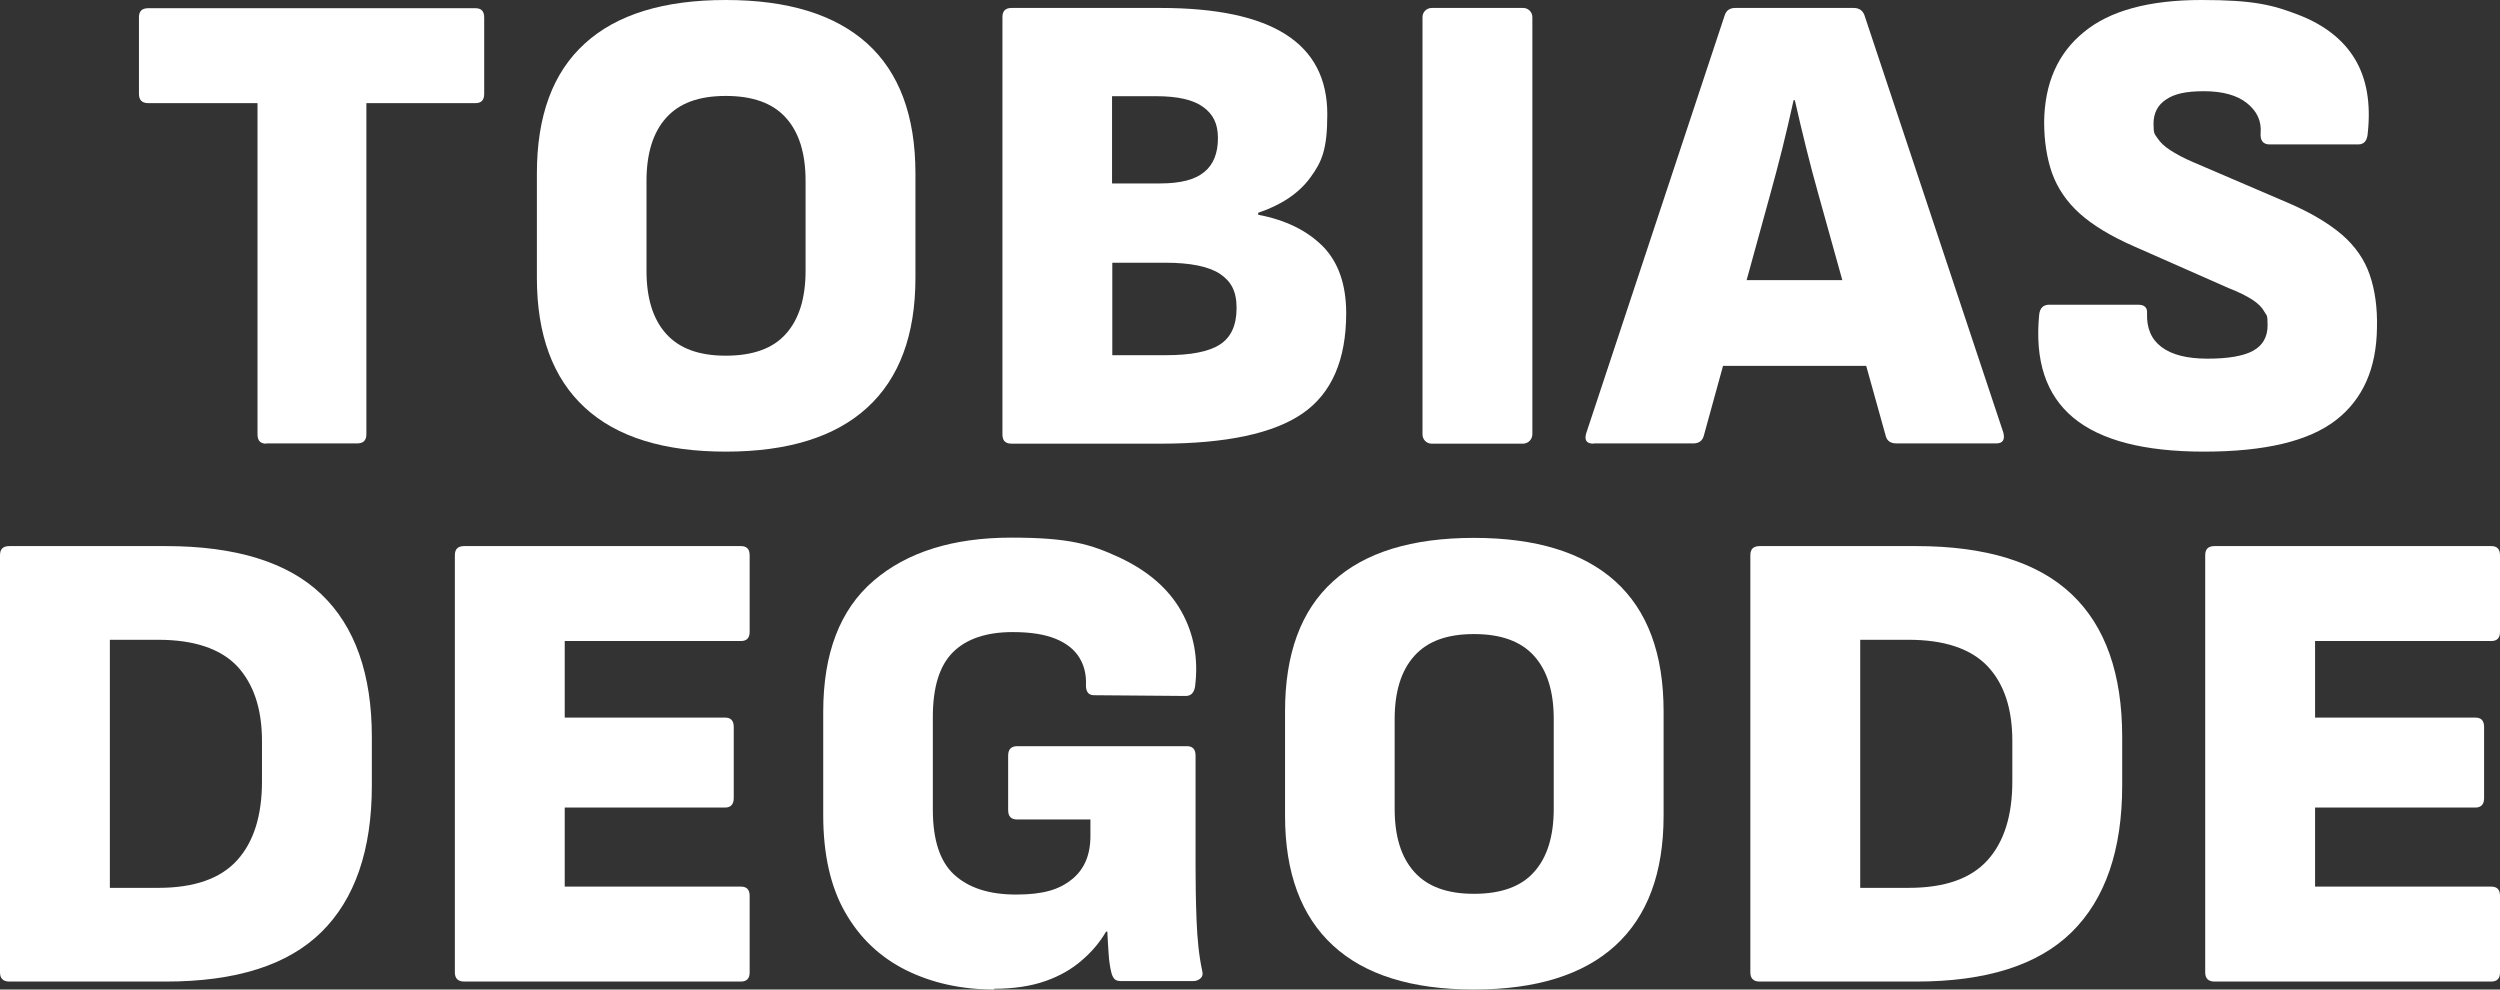<svg xmlns="http://www.w3.org/2000/svg" id="Ebene_1" viewBox="0 0 1005.8 398.1"><rect x="0" y="0" width="1005.8" height="398.1" fill="#333333" stroke="none"/><defs><style>      .st0 {        fill: #fff;      }    </style></defs><path class="st0" d="M44.2,357.2h19.5c14.4,0,25-3.7,31.7-11.1s10-18,10-31.7v-16.3c0-13-3.4-23-10-30.1-6.7-7-17.3-10.6-31.7-10.6h-19.5v99.8h0ZM3.8,394.9c-2.5,0-3.8-1.2-3.8-3.7v-167.8c0-2.5,1.2-3.7,3.8-3.7h62.9c28.2,0,49.1,6.5,62.6,19.4,13.5,12.9,20.3,32.1,20.3,57.4v19.5c0,26-6.8,45.7-20.3,59s-34.4,19.9-62.6,19.9H3.8Z"></path><path class="st0" d="M186.8,394.9c-2.5,0-3.8-1.2-3.8-3.7v-167.8c0-2.5,1.2-3.7,3.8-3.7h111.3c2.3,0,3.5,1.2,3.5,3.7v30.8c0,2.5-1.2,3.7-3.5,3.7h-70.9v30.8h64.5c2.3,0,3.5,1.2,3.5,3.8v28.6c0,2.5-1.2,3.8-3.5,3.8h-64.5v31.8h70.9c2.3,0,3.5,1.2,3.5,3.7v30.8c0,2.5-1.2,3.7-3.5,3.7h-111.3Z"></path><path class="st0" d="M400,398.1c-13.2,0-25-2.6-35.5-7.8-10.4-5.2-18.6-12.9-24.5-23.3-5.9-10.3-8.8-23.4-8.8-39.1v-41.5c0-23.5,6.7-41.1,20.2-52.7,13.5-11.6,32-17.4,55.5-17.4s32,2.7,43.5,8c11.5,5.4,19.8,12.6,24.9,21.7,5.1,9.1,6.9,19.2,5.5,30.2-.4,2.5-1.6,3.8-3.8,3.8l-36.9-.3c-2.1,0-3.2-1.3-3.2-4,.2-4.3-.7-8-2.7-11.2s-5.1-5.7-9.5-7.5-10.1-2.7-17.3-2.7c-10.5,0-18.5,2.7-23.9,8-5.5,5.4-8.2,14.1-8.2,26.2v37.2c0,12.1,2.8,20.9,8.6,26.2s14,8,24.9,8,17.3-2,22.3-6c5.1-4,7.6-9.9,7.6-17.5v-6.7h-29.4c-2.5,0-3.7-1.2-3.7-3.8v-21.9c0-2.5,1.2-3.8,3.7-3.8h68.2c2.3,0,3.5,1.2,3.5,3.8v44.7c0,6.6.1,13.8.4,21.5s1,14.6,2.3,20.5c.3,1.3.1,2.2-.7,2.9-.8.7-1.7,1.1-2.8,1.1h-29.4c-1.1,0-1.9-.3-2.4-.8s-1-1.4-1.3-2.7c-.5-2-.9-4.5-1.1-7.8-.2-3.2-.4-6.1-.5-8.6h-.5c-2.5,4.3-5.8,8.2-9.8,11.6-4,3.5-8.9,6.3-14.6,8.3s-12.6,3.1-20.6,3.1"></path><path class="st0" d="M593,359.6c10.9,0,19-2.9,24.2-8.8,5.3-5.9,7.9-14.4,7.9-25.4v-36.1c0-11.1-2.6-19.5-7.9-25.4s-13.3-8.8-24.2-8.8-18.7,2.9-24,8.8-7.9,14.4-7.9,25.4v36.1c0,11.1,2.6,19.5,7.9,25.4s13.2,8.8,24,8.8M593,398.1c-25,0-43.9-5.9-56.7-17.7s-19.3-29.2-19.3-52.2v-42c0-23.2,6.4-40.6,19.3-52.3,12.8-11.7,31.8-17.5,56.7-17.5s43.9,5.8,56.9,17.5c12.9,11.7,19.4,29.1,19.4,52.3v42c0,23-6.5,40.4-19.4,52.2-12.9,11.8-31.9,17.7-56.9,17.7"></path><path class="st0" d="M748.4,357.2h19.5c14.5,0,25-3.7,31.7-11.1s10-18,10-31.7v-16.3c0-13-3.3-23-10-30.1-6.7-7-17.3-10.6-31.7-10.6h-19.5v99.8h0ZM708,394.9c-2.5,0-3.8-1.2-3.8-3.7v-167.8c0-2.5,1.2-3.7,3.8-3.7h62.9c28.2,0,49,6.5,62.6,19.4s20.3,32.1,20.3,57.4v19.5c0,26-6.8,45.7-20.3,59s-34.4,19.9-62.6,19.9h-62.9Z"></path><path class="st0" d="M891,394.9c-2.5,0-3.8-1.2-3.8-3.7v-167.8c0-2.5,1.2-3.7,3.8-3.7h111.3c2.3,0,3.5,1.2,3.5,3.7v30.8c0,2.5-1.2,3.7-3.5,3.7h-70.9v30.8h64.5c2.3,0,3.5,1.2,3.5,3.8v28.6c0,2.5-1.2,3.8-3.5,3.8h-64.5v31.8h70.9c2.3,0,3.5,1.2,3.5,3.7v30.8c0,2.5-1.2,3.7-3.5,3.7h-111.3Z"></path><path class="st0" d="M107.1,178.5c-2.3,0-3.5-1.2-3.5-3.7V41.5h-43.9c-2.5,0-3.8-1.2-3.8-3.7V7c0-2.5,1.2-3.7,3.8-3.7h131.6c2.3,0,3.5,1.2,3.5,3.7v30.8c0,2.5-1.2,3.7-3.5,3.7h-43.9v133.2c0,2.5-1.2,3.7-3.8,3.7h-36.7.2Z"></path><path class="st0" d="M292,143.1c10.9,0,19-2.9,24.2-8.8,5.3-5.9,7.9-14.4,7.9-25.4v-36.1c0-11.1-2.6-19.5-7.9-25.4s-13.3-8.8-24.2-8.8-18.7,2.9-24,8.8c-5.3,5.9-7.9,14.4-7.9,25.4v36.1c0,11.1,2.6,19.5,7.9,25.4s13.2,8.8,24,8.8M292,181.7c-25,0-43.9-5.9-56.7-17.7s-19.3-29.2-19.3-52.2v-42c0-23.2,6.4-40.6,19.3-52.3C248.1,5.8,267.1,0,292,0s43.9,5.8,56.9,17.5c12.9,11.7,19.4,29.1,19.4,52.3v42c0,23-6.5,40.4-19.4,52.2-12.9,11.8-31.9,17.7-56.9,17.7"></path><path class="st0" d="M447.4,142.9h21.7c10,0,17.2-1.4,21.7-4.3,4.5-2.9,6.7-7.8,6.7-14.7s-2.3-10.8-6.8-13.8c-4.5-2.9-11.8-4.4-21.8-4.4h-21.4v37.2h-.1ZM447.4,73.8h19.3c8.2,0,14.1-1.5,17.8-4.6,3.7-3,5.5-7.6,5.5-13.6s-2-9.7-6-12.6c-4-2.9-10.3-4.3-18.9-4.3h-17.7v35.1h0ZM407,178.5c-2.5,0-3.7-1.2-3.7-3.7V6.9c0-2.5,1.2-3.7,3.7-3.7h59.9c22.3,0,39.1,3.5,50.3,10.6,11.2,7.1,16.8,17.8,16.8,32.2s-2.3,19.2-6.8,25.4c-4.5,6.2-11.5,11-21,14.2v.8c11.1,2.1,19.7,6.4,26,12.7,6.2,6.3,9.4,15.3,9.4,26.9,0,18.7-5.8,32.2-17.5,40.3s-30.8,12.2-57.4,12.2h-59.7Z"></path><path class="st0" d="M576.1,3.2h36.7c2.1,0,3.7,1.7,3.7,3.7v167.8c0,2.1-1.7,3.8-3.8,3.8h-36.7c-2.1,0-3.7-1.7-3.7-3.7V6.9c0-2.1,1.7-3.7,3.7-3.7h0Z"></path><path class="st0" d="M686.6,147.2l7-34.5h55.4l7.2,34.5h-69.6ZM641.1,178.5c-2.8,0-3.8-1.4-2.9-4.3L693.9,6.1c.7-2,2.1-2.9,4.3-2.9h47.6c2.1,0,3.6,1,4.3,2.9l55.9,168c.7,2.9-.3,4.3-2.9,4.3h-40.1c-2.3,0-3.8-1-4.3-2.9l-27-96.9c-1.8-6.4-3.5-12.8-5.1-19.3-1.6-6.4-3.1-12.8-4.5-19h-.5c-1.4,6.4-2.9,12.8-4.5,19.3-1.6,6.4-3.3,12.8-5.1,19.3l-26.5,96.3c-.5,2.1-2,3.2-4.3,3.2h-40.1Z"></path><path class="st0" d="M886.8,181.7c-24.1,0-41.6-4.5-52.6-13.6s-15.6-22.9-13.8-41.5c.3-2.7,1.7-4,4-4h35.9c2.5,0,3.7,1.2,3.5,3.5-.2,5.9,1.7,10.4,5.8,13.5s10.2,4.7,18.6,4.7,14.5-1.1,18.3-3.2c3.8-2.1,5.8-5.5,5.8-10.2s-.4-3.8-1.3-5.5c-.9-1.7-2.5-3.3-4.8-4.8s-5.5-3.1-9.6-4.7l-38.3-16.9c-9.3-4.1-16.5-8.5-21.7-13.2s-8.8-10.1-11-16.1c-2.1-6-3.2-12.9-3.2-20.7.2-15.5,5.5-27.6,16-36.1,10.4-8.6,26.2-12.9,47.3-12.9s28.7,2,39.1,6c10.3,4,17.9,9.9,22.6,17.7s6.5,17.7,5.2,29.8c-.2,3-1.4,4.6-3.8,4.6h-35.8c-1.2,0-2.2-.4-2.8-1.2s-.8-1.9-.7-3.4c.4-4.8-1.5-8.8-5.5-12s-9.8-4.8-17.3-4.8-11.9,1.1-15.2,3.3c-3.4,2.2-5.1,5.5-5.1,9.8s.5,4.1,1.6,5.8,2.8,3.3,5.1,4.8,5.4,3.2,9.4,4.9l38,16.3c9.1,3.9,16.3,8.2,21.7,12.8,5.3,4.6,9.1,10,11.2,16.2,2.1,6.1,3.1,13.2,2.9,21.3-.2,16.4-5.7,28.8-16.6,37.2-10.9,8.4-28.5,12.6-53,12.6"></path></svg>